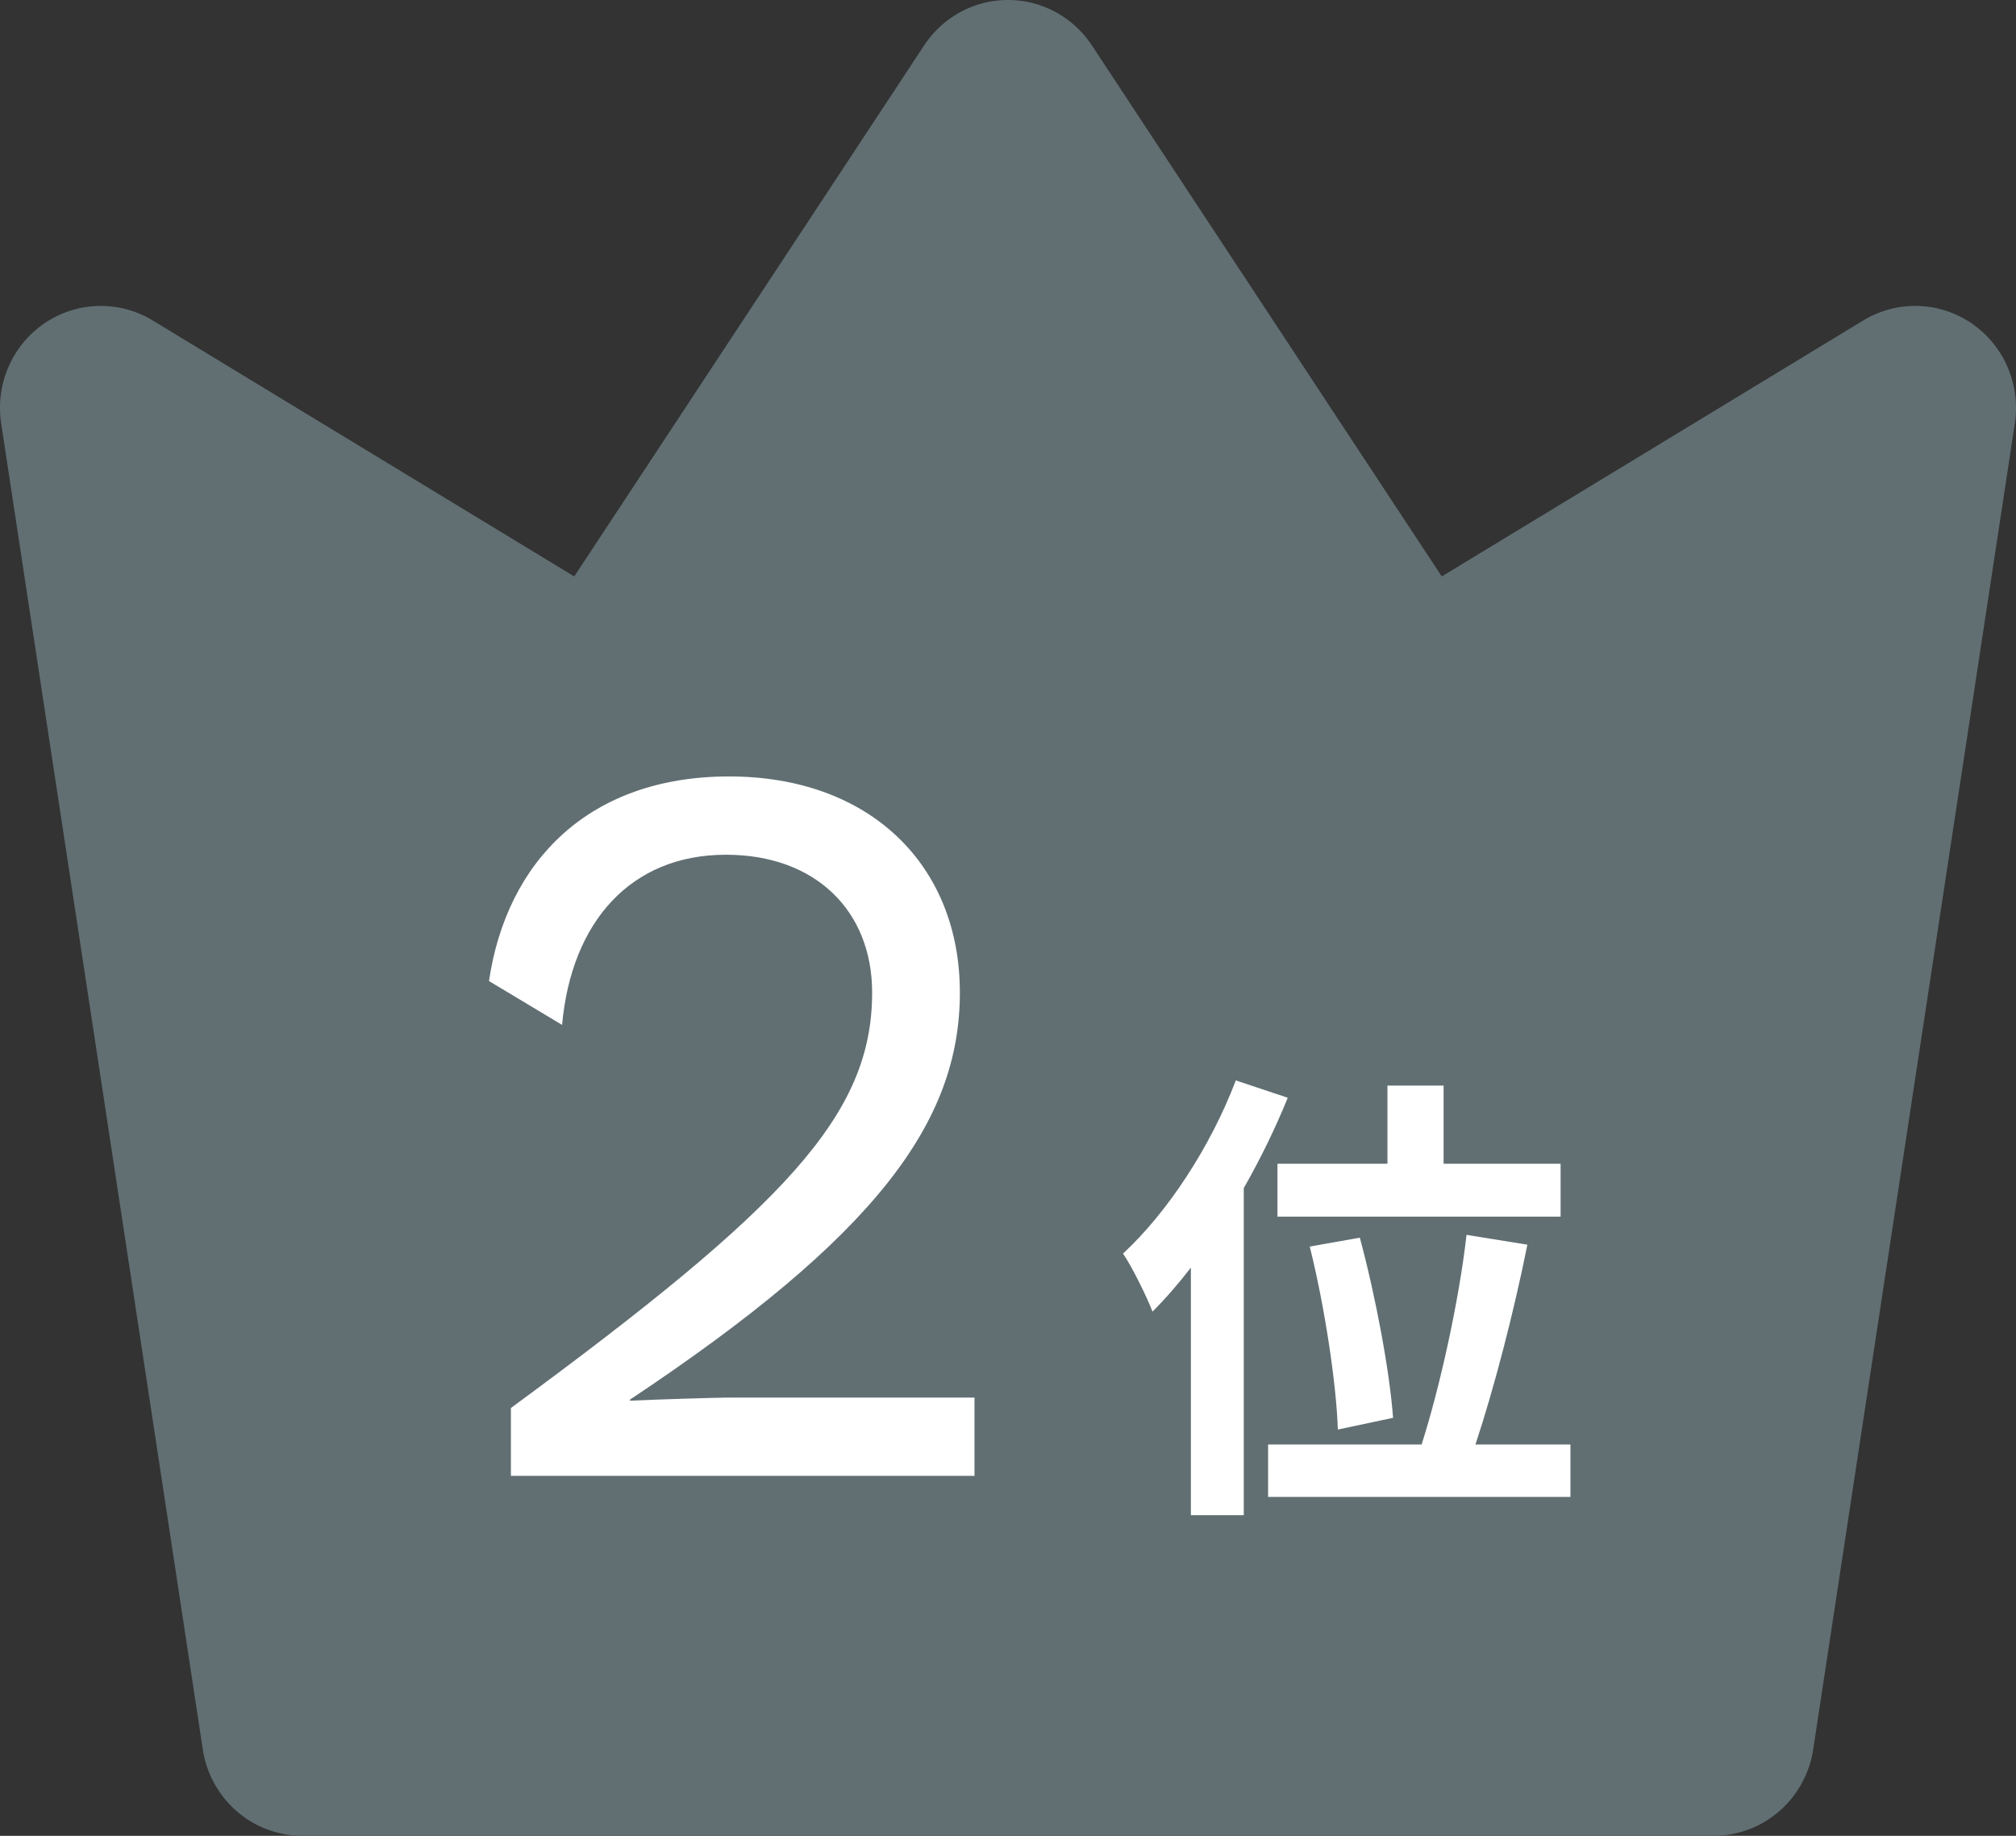 <svg width="56" height="51" viewBox="0 0 56 51" fill="none" xmlns="http://www.w3.org/2000/svg"><rect x="0" y="0" width="56" height="51" fill="#333333" stroke="none"/><path fill-rule="evenodd" clip-rule="evenodd" d="M28 0c.46 0 .915.115 1.321.335.406.22.753.538 1.009.926l9.719 14.753 11.71-7.112a2.775 2.775 0 013.003.078c.441.3.79.721 1.003 1.214.213.494.283 1.038.202 1.57l-5.6 36.833a2.842 2.842 0 01-.944 1.72 2.781 2.781 0 01-1.822.683H8.399a2.78 2.78 0 01-1.822-.683 2.842 2.842 0 01-.944-1.72l-5.6-36.833a2.864 2.864 0 01.202-1.57A2.826 2.826 0 011.238 8.98a2.777 2.777 0 013.003-.078l11.71 7.112 9.72-14.753a2.812 2.812 0 011.008-.926C27.085.115 27.539 0 28 0z" fill="#616F73"/><path d="M14.192 41v-1.885c7.656-5.626 10.034-8.149 10.034-11.542 0-2.262-1.566-3.828-4.06-3.828-2.639 0-4.292 1.856-4.553 4.727l-2.03-1.218c.493-3.335 2.784-5.684 6.67-5.684 3.915 0 6.41 2.465 6.41 6.003 0 3.596-2.32 6.757-9.165 11.31v.029c.638-.029 2.291-.087 2.871-.087h6.7V41H14.191zm21.293-8.671h3.055v-2.171h1.56v2.171h3.25v1.469h-7.865v-1.469zm3.211 7.059l-1.534.325c-.039-1.261-.364-3.419-.78-5.083l1.391-.247c.442 1.638.832 3.731.923 5.005zm-4.368-9.373l1.443.481c-.338.832-.754 1.69-1.222 2.509v9.087H33.08v-6.877c-.351.455-.702.858-1.066 1.222-.143-.377-.559-1.235-.819-1.612 1.235-1.144 2.431-2.964 3.133-4.81zm6.656 10.114h2.639v1.456h-8.398v-1.456h4.264c.507-1.586 1.04-3.991 1.248-5.824l1.69.273c-.377 1.885-.936 4.03-1.443 5.551z" fill="#fff"/></svg>